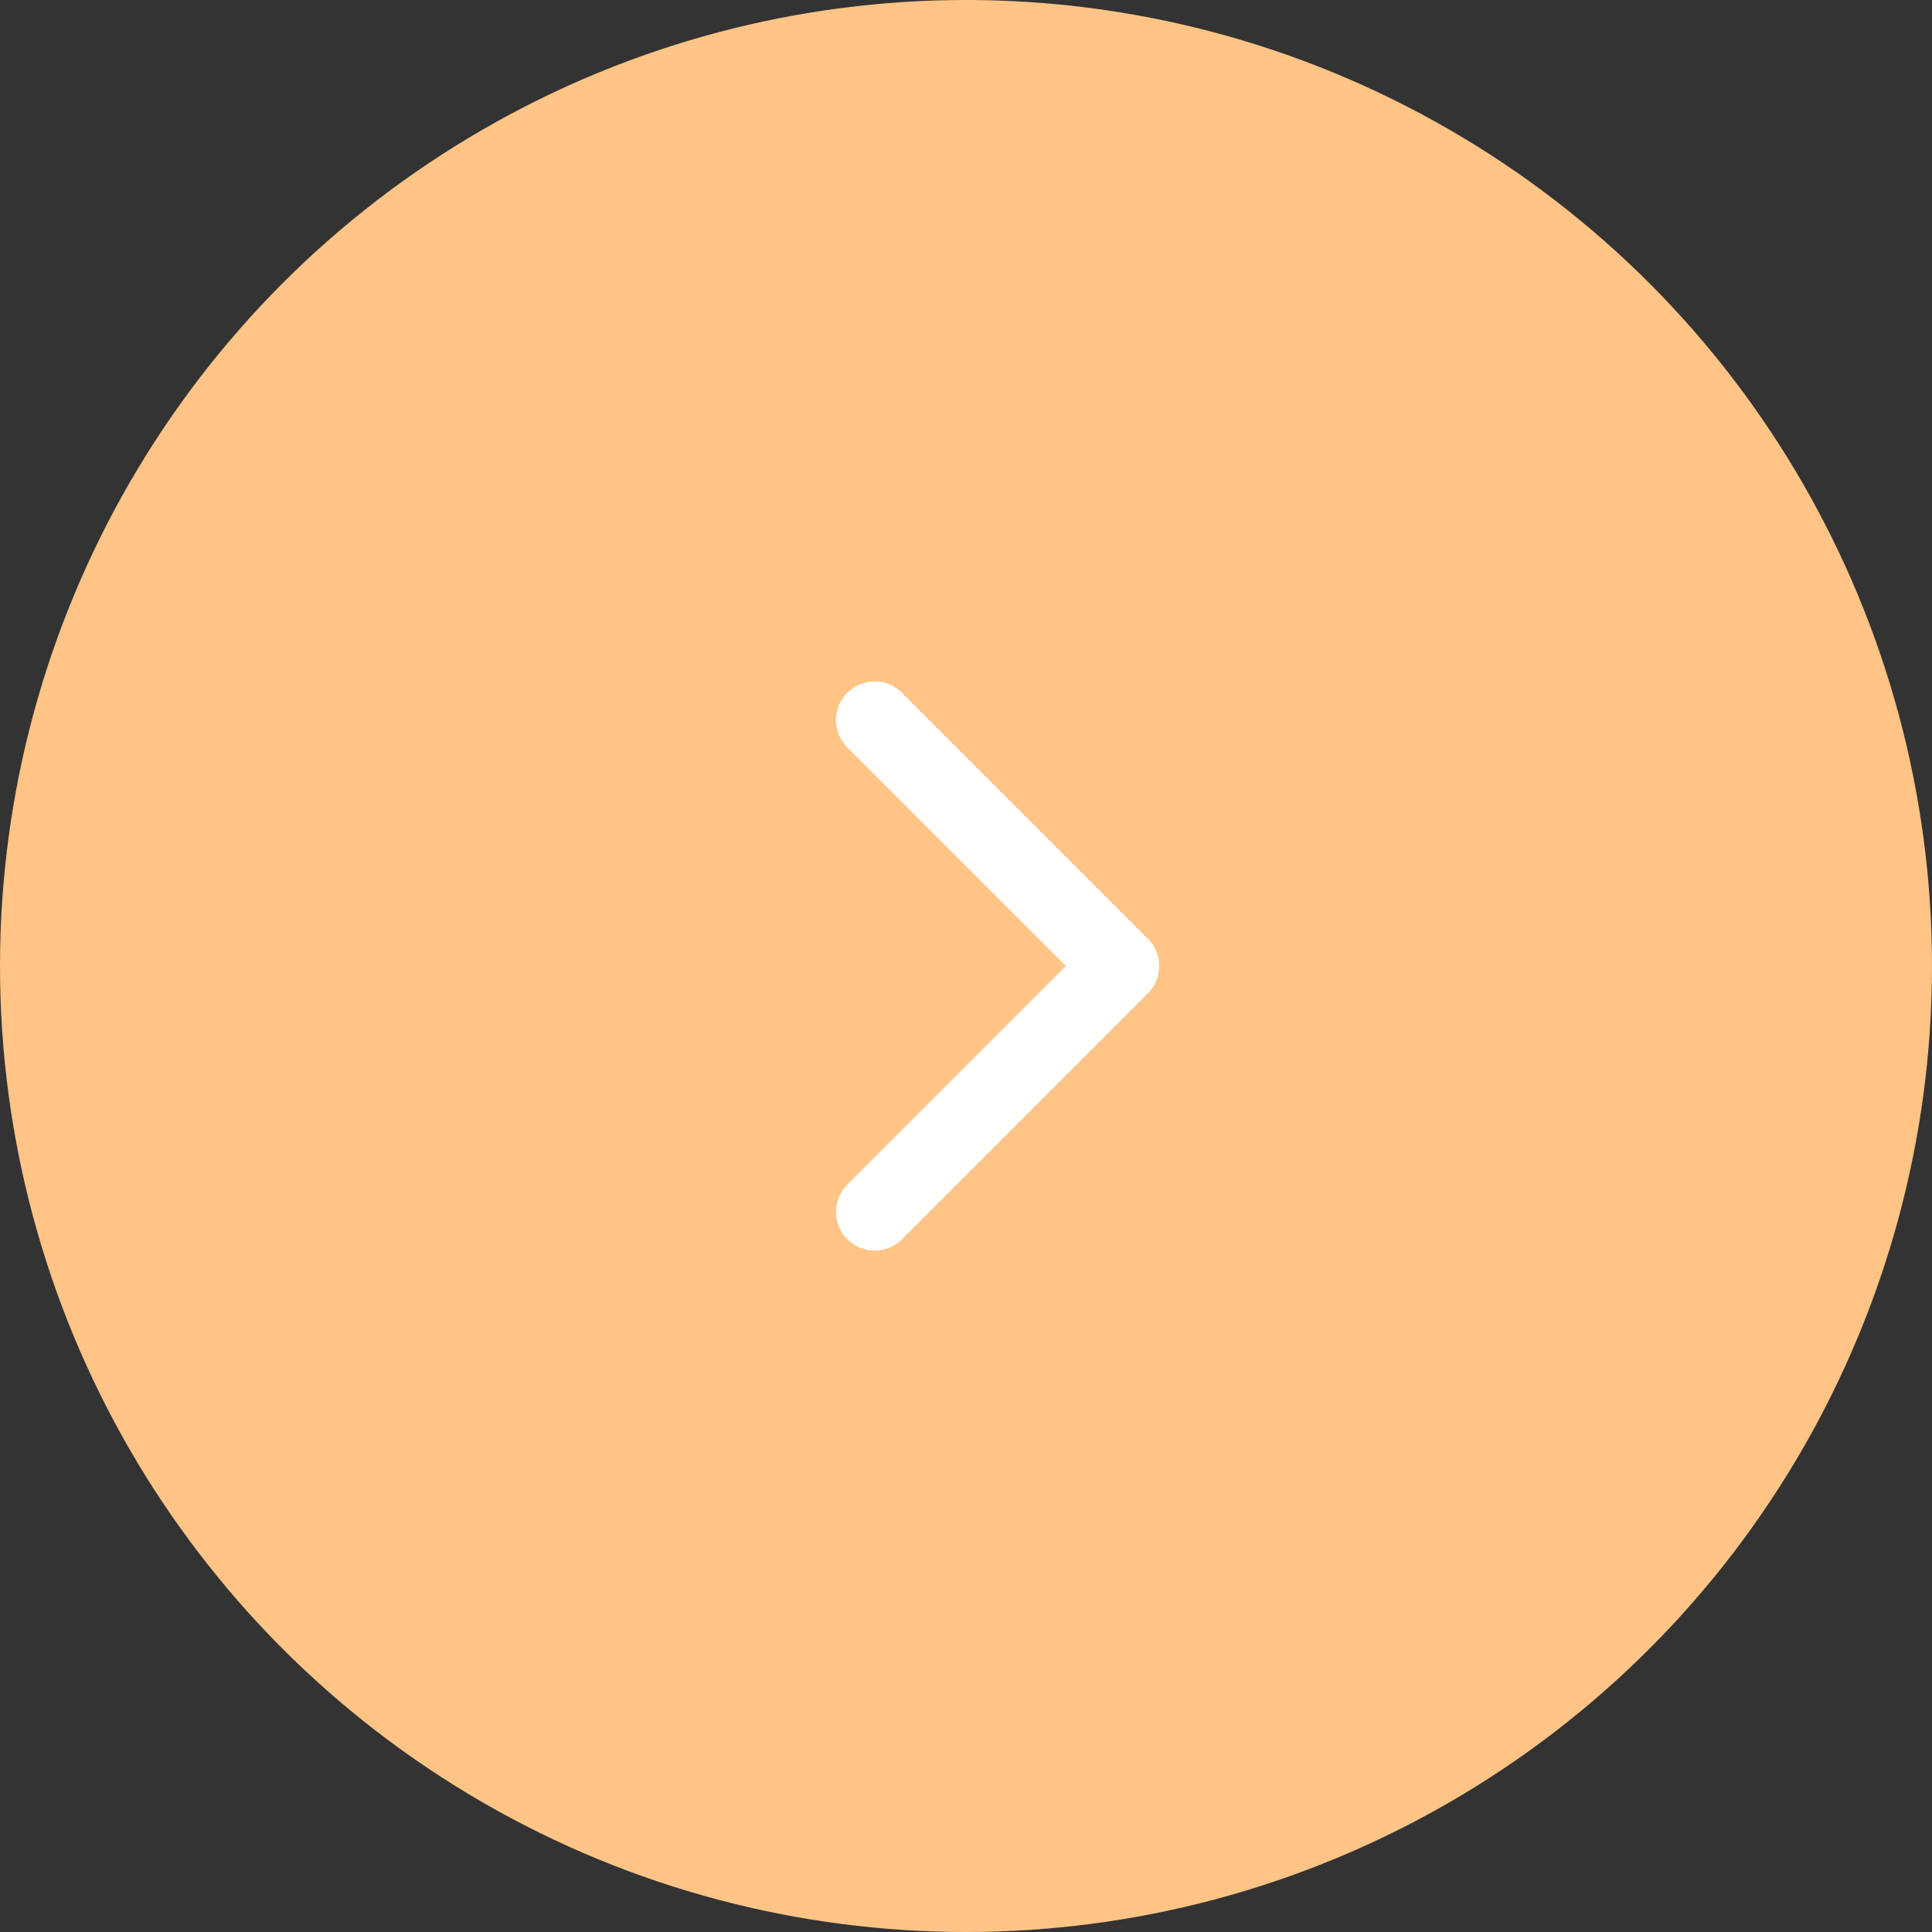 <?xml version="1.0" encoding="UTF-8"?> <svg xmlns="http://www.w3.org/2000/svg" width="50" height="50" viewBox="0 0 50 50" fill="none"><rect x="0" y="0" width="50" height="50" fill="#333333" stroke="none"/><circle cx="25" cy="25" r="25" fill="#FFC486"></circle><path d="M29.707 25.707C30.098 25.317 30.098 24.683 29.707 24.293L23.343 17.929C22.953 17.538 22.32 17.538 21.929 17.929C21.538 18.32 21.538 18.953 21.929 19.343L27.586 25L21.929 30.657C21.538 31.047 21.538 31.68 21.929 32.071C22.32 32.462 22.953 32.462 23.343 32.071L29.707 25.707ZM29 25V26H29V25V24H29V25Z" fill="white"></path></svg> 